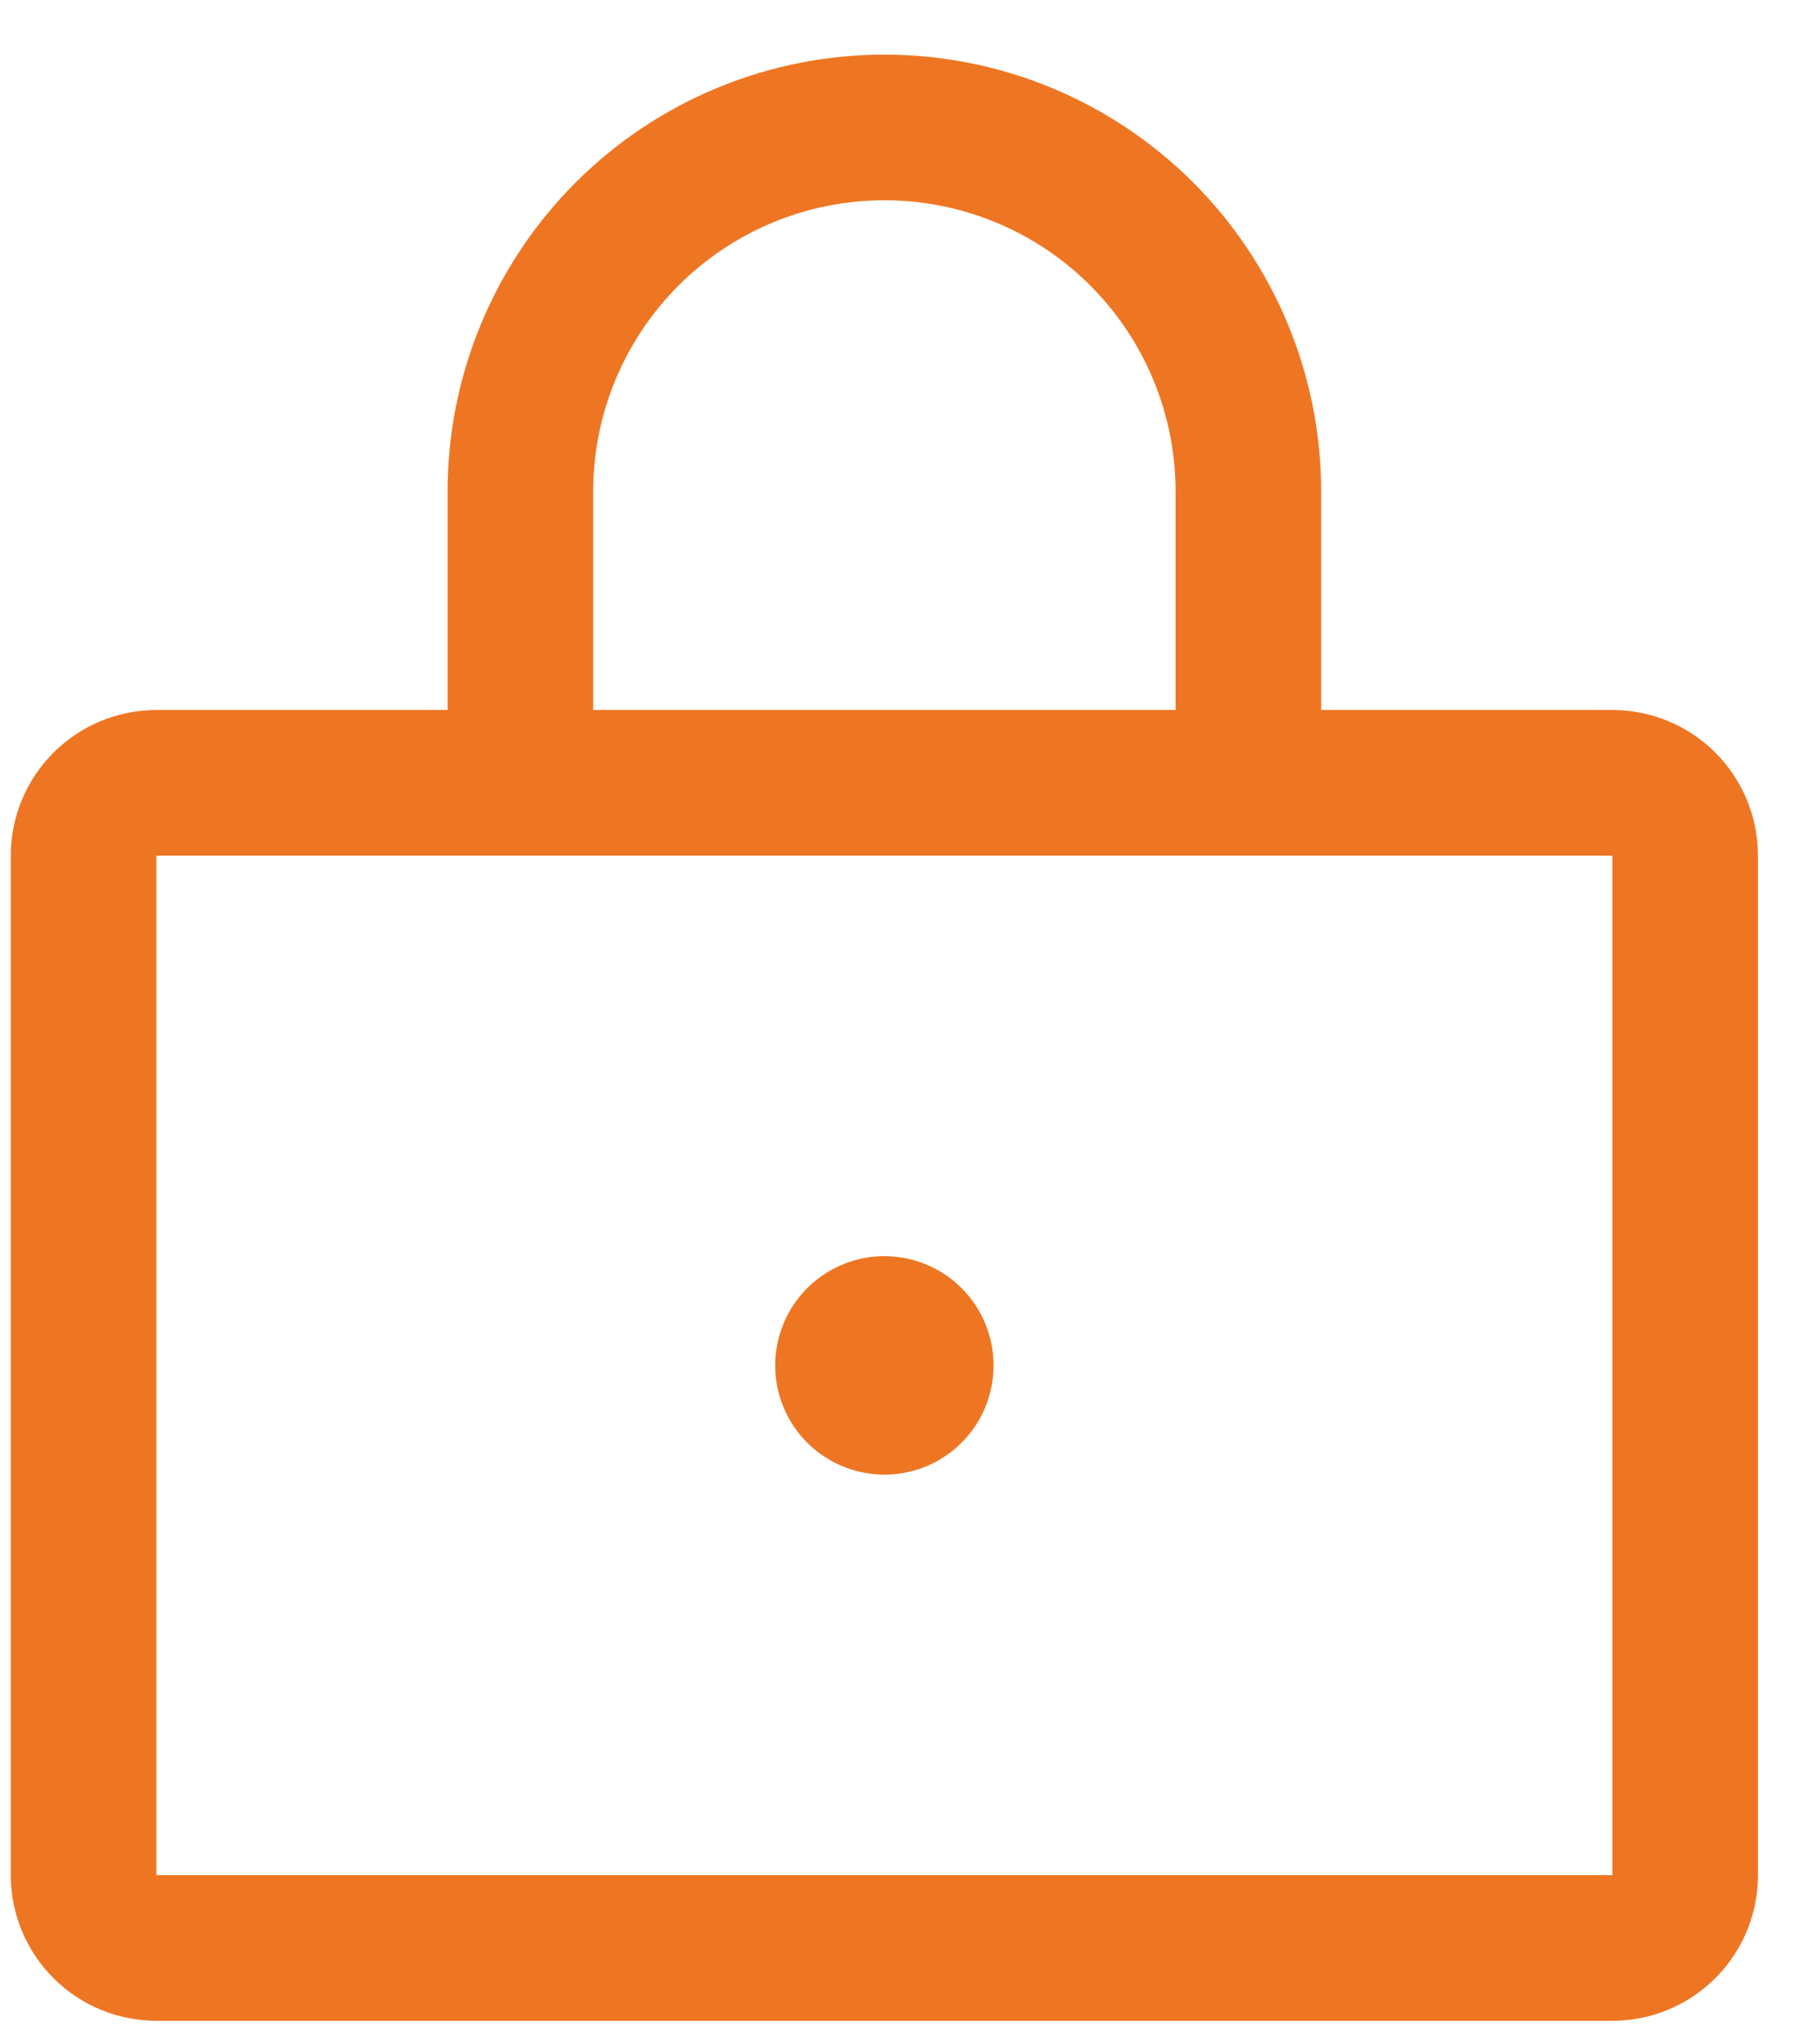 <svg width="25" height="28" viewBox="0 0 25 28" fill="none" xmlns="http://www.w3.org/2000/svg">
<path d="M22.148 9.75H18.148V6.75C18.148 5.159 17.516 3.633 16.391 2.507C15.266 1.382 13.74 0.75 12.148 0.75C10.557 0.75 9.031 1.382 7.906 2.507C6.781 3.633 6.148 5.159 6.148 6.75V9.75H2.148C1.618 9.75 1.109 9.961 0.734 10.336C0.359 10.711 0.148 11.22 0.148 11.75V25.75C0.148 26.28 0.359 26.789 0.734 27.164C1.109 27.539 1.618 27.75 2.148 27.75H22.148C22.679 27.75 23.188 27.539 23.563 27.164C23.938 26.789 24.148 26.28 24.148 25.75V11.75C24.148 11.22 23.938 10.711 23.563 10.336C23.188 9.961 22.679 9.75 22.148 9.75ZM8.148 6.75C8.148 5.689 8.57 4.672 9.32 3.922C10.07 3.171 11.088 2.75 12.148 2.75C13.209 2.75 14.227 3.171 14.977 3.922C15.727 4.672 16.148 5.689 16.148 6.75V9.75H8.148V6.75ZM22.148 25.75H2.148V11.75H22.148V25.75ZM13.648 18.75C13.648 19.047 13.56 19.337 13.396 19.583C13.231 19.83 12.997 20.022 12.723 20.136C12.448 20.249 12.147 20.279 11.856 20.221C11.565 20.163 11.298 20.02 11.088 19.811C10.878 19.601 10.735 19.334 10.677 19.043C10.619 18.752 10.649 18.45 10.763 18.176C10.876 17.902 11.068 17.668 11.315 17.503C11.562 17.338 11.852 17.25 12.148 17.25C12.546 17.25 12.928 17.408 13.209 17.689C13.49 17.971 13.648 18.352 13.648 18.75Z" fill="#EE7623"/>
</svg>
